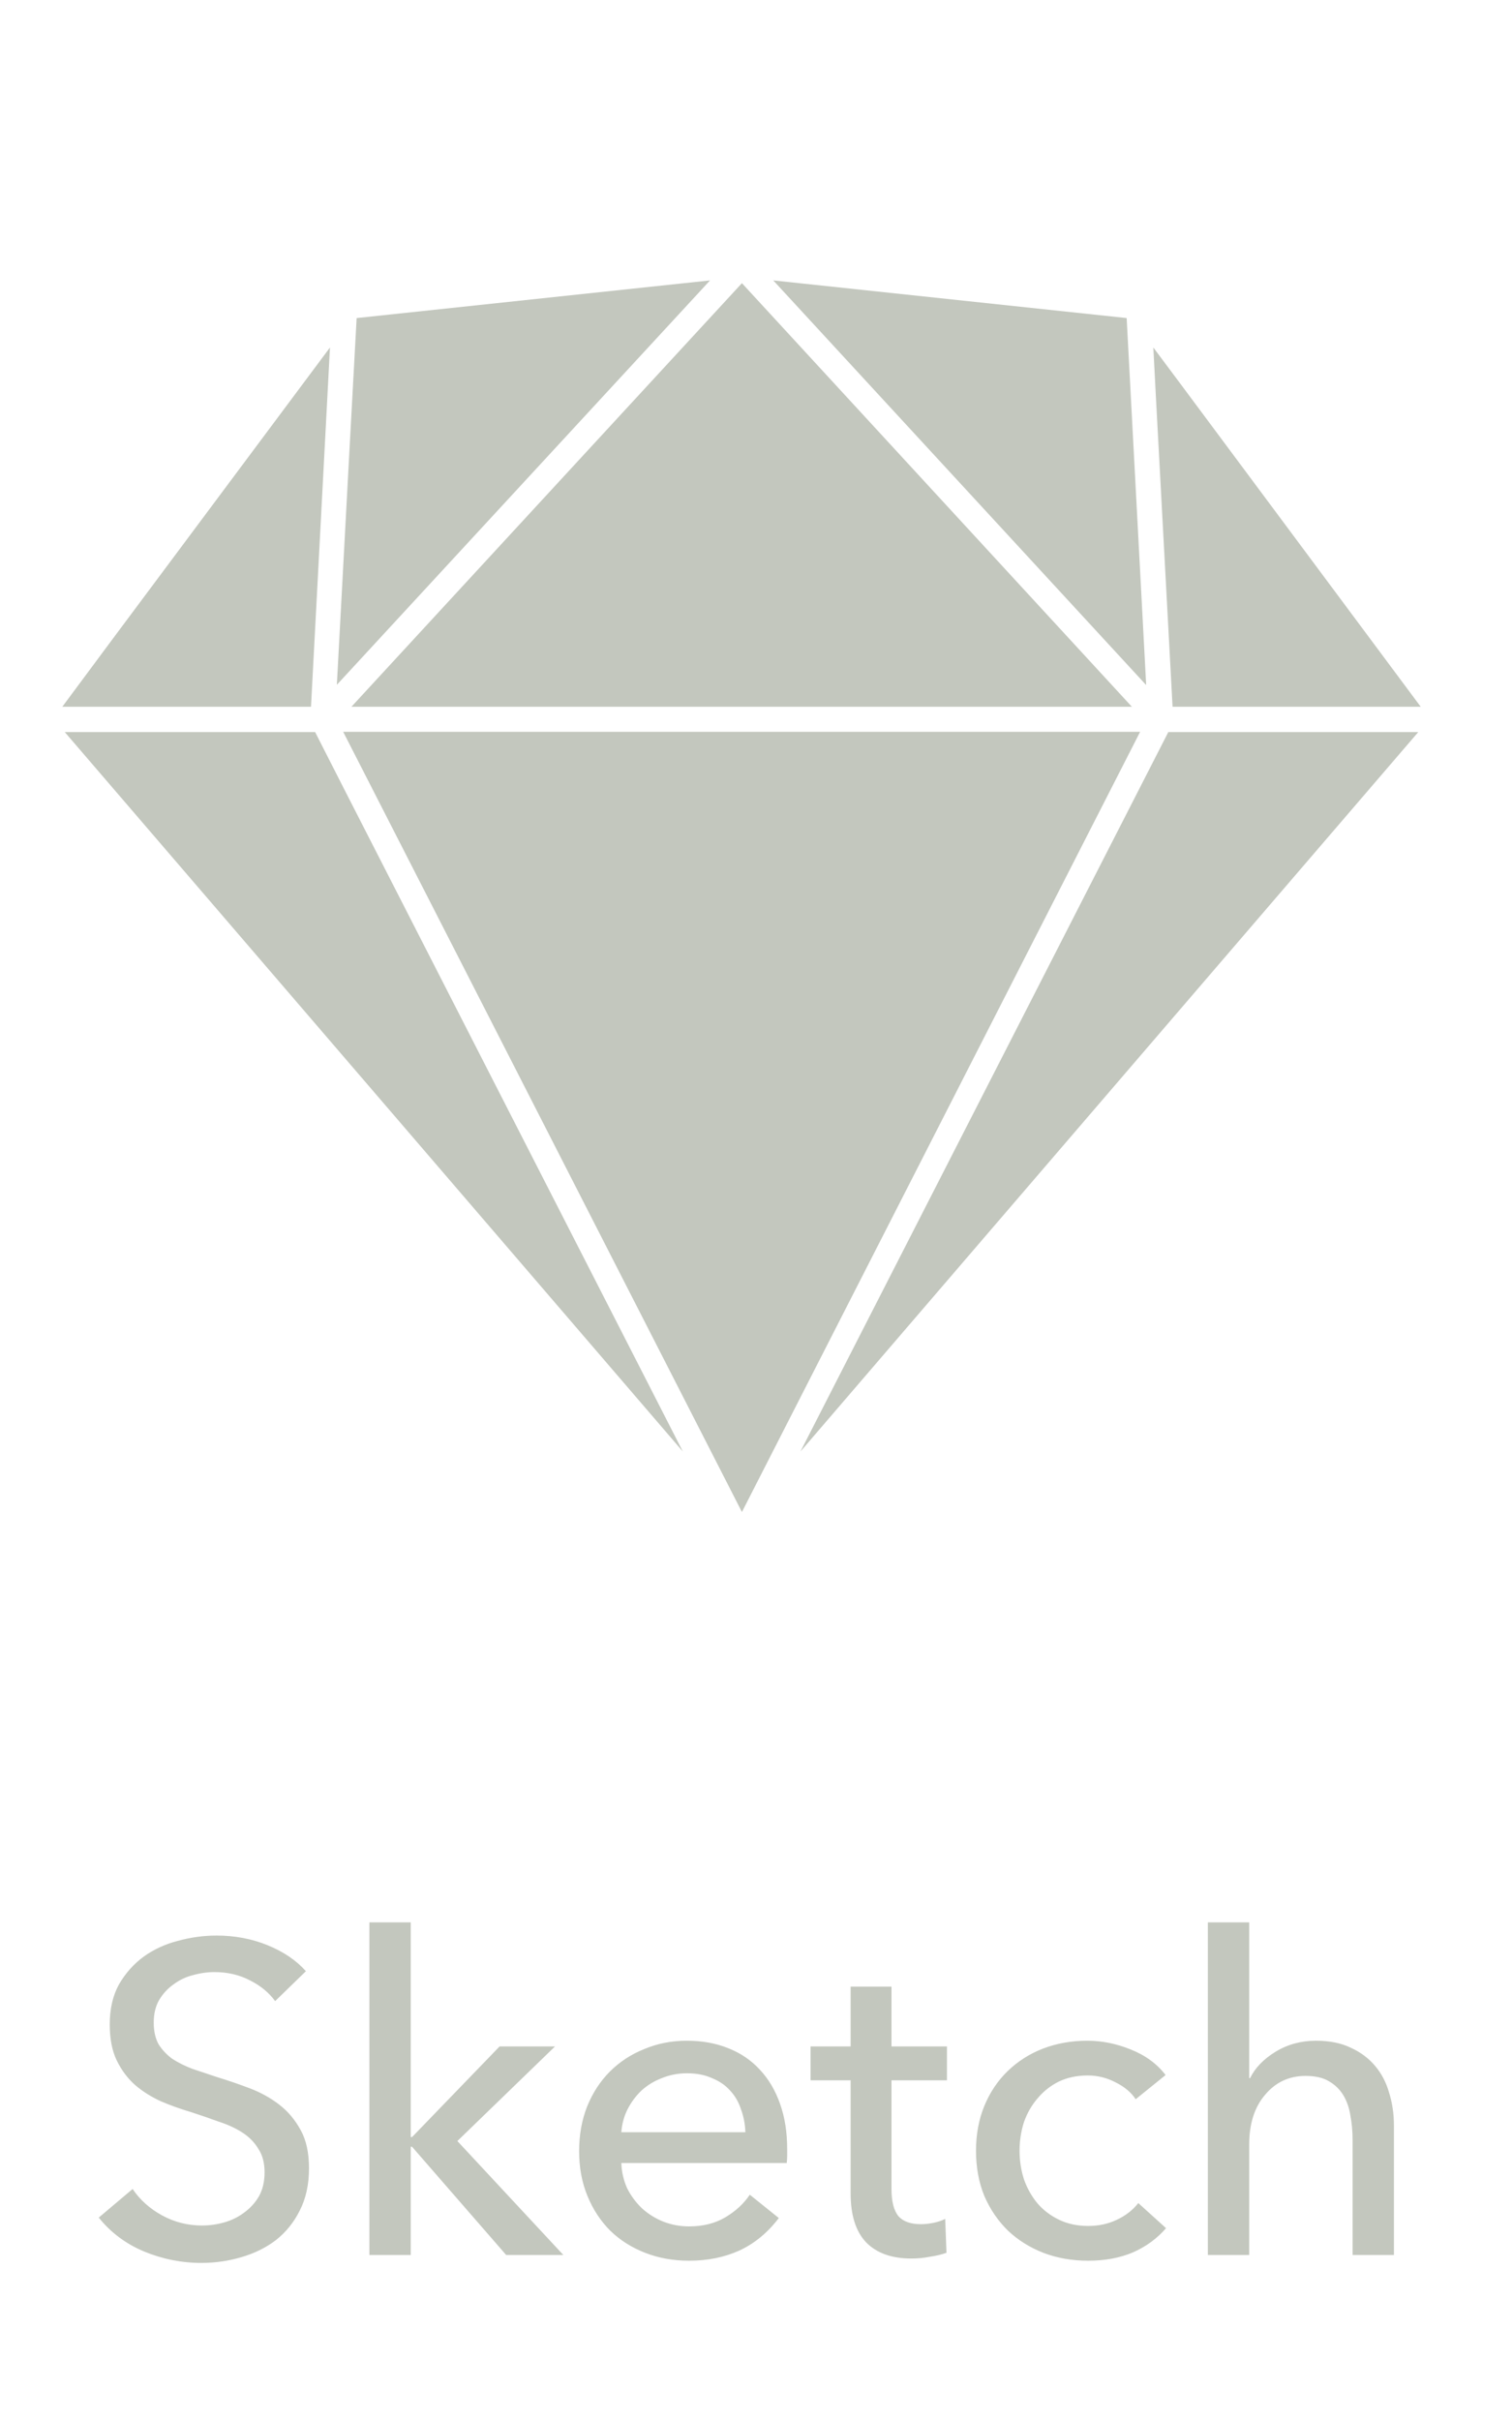 <svg width="55" height="88" viewBox="0 0 55 88" fill="none" xmlns="http://www.w3.org/2000/svg">
<path d="M4.115 23.212L2.266 25.701H11.313L12.003 12.636L4.115 23.212ZM40.983 11.566L28.128 10.197L41.693 24.912L40.983 11.566ZM12.583 28.82L11.463 26.621H2.356L24.839 52.783L12.583 28.82ZM12.783 25.701H41.173L33.026 16.854L26.988 10.297L12.783 25.701ZM42.503 26.611L29.117 52.783L51.59 26.621H42.503V26.611ZM42.893 13.895L41.953 12.636L42.043 14.365L42.653 25.701H51.68L42.893 13.895ZM12.713 16.345L12.253 24.902L25.828 10.197L12.973 11.566L12.713 16.345ZM41.473 26.611H12.483L16.721 34.898L26.988 54.982L41.473 26.611Z" fill="#C3C7BE"/>
<path d="M10.008 72.768C9.784 72.459 9.48 72.208 9.096 72.016C8.712 71.813 8.28 71.712 7.8 71.712C7.544 71.712 7.283 71.749 7.016 71.824C6.76 71.888 6.525 72 6.312 72.16C6.099 72.309 5.923 72.501 5.784 72.736C5.656 72.96 5.592 73.232 5.592 73.552C5.592 73.861 5.651 74.123 5.768 74.336C5.896 74.539 6.061 74.715 6.264 74.864C6.477 75.003 6.723 75.125 7 75.232C7.288 75.328 7.592 75.429 7.912 75.536C8.296 75.653 8.685 75.787 9.08 75.936C9.475 76.085 9.832 76.283 10.152 76.528C10.472 76.773 10.733 77.083 10.936 77.456C11.139 77.819 11.24 78.283 11.24 78.848C11.24 79.435 11.128 79.947 10.904 80.384C10.691 80.811 10.403 81.168 10.04 81.456C9.677 81.733 9.256 81.941 8.776 82.08C8.307 82.219 7.821 82.288 7.32 82.288C6.605 82.288 5.912 82.149 5.24 81.872C4.579 81.595 4.029 81.184 3.592 80.64L4.824 79.6C5.091 79.995 5.448 80.315 5.896 80.56C6.344 80.805 6.829 80.928 7.352 80.928C7.619 80.928 7.885 80.891 8.152 80.816C8.419 80.741 8.659 80.624 8.872 80.464C9.096 80.304 9.277 80.107 9.416 79.872C9.555 79.627 9.624 79.333 9.624 78.992C9.624 78.651 9.549 78.368 9.4 78.144C9.261 77.909 9.069 77.712 8.824 77.552C8.579 77.392 8.291 77.259 7.96 77.152C7.64 77.035 7.299 76.917 6.936 76.8C6.573 76.693 6.216 76.565 5.864 76.416C5.512 76.256 5.197 76.059 4.92 75.824C4.643 75.579 4.419 75.28 4.248 74.928C4.077 74.576 3.992 74.139 3.992 73.616C3.992 73.051 4.104 72.565 4.328 72.16C4.563 71.755 4.861 71.419 5.224 71.152C5.597 70.885 6.013 70.693 6.472 70.576C6.941 70.448 7.411 70.384 7.88 70.384C8.541 70.384 9.16 70.501 9.736 70.736C10.312 70.971 10.776 71.285 11.128 71.68L10.008 72.768ZM14.941 77.712H14.989L18.173 74.416H20.189L16.637 77.856L20.493 82H18.413L14.989 78.064H14.941V82H13.437V69.904H14.941V77.712ZM27.114 77.536C27.103 77.237 27.05 76.96 26.954 76.704C26.868 76.437 26.735 76.208 26.554 76.016C26.383 75.824 26.164 75.675 25.898 75.568C25.642 75.451 25.338 75.392 24.986 75.392C24.666 75.392 24.362 75.451 24.074 75.568C23.796 75.675 23.551 75.824 23.338 76.016C23.135 76.208 22.964 76.437 22.826 76.704C22.698 76.96 22.623 77.237 22.602 77.536H27.114ZM28.634 78.144C28.634 78.229 28.634 78.315 28.634 78.4C28.634 78.485 28.628 78.571 28.618 78.656H22.602C22.612 78.976 22.682 79.28 22.81 79.568C22.948 79.845 23.13 80.091 23.354 80.304C23.578 80.507 23.834 80.667 24.122 80.784C24.42 80.901 24.735 80.96 25.066 80.96C25.578 80.96 26.02 80.848 26.394 80.624C26.767 80.4 27.06 80.128 27.274 79.808L28.33 80.656C27.924 81.189 27.444 81.584 26.89 81.84C26.346 82.085 25.738 82.208 25.066 82.208C24.49 82.208 23.956 82.112 23.466 81.92C22.975 81.728 22.554 81.461 22.202 81.12C21.85 80.768 21.572 80.347 21.37 79.856C21.167 79.365 21.066 78.821 21.066 78.224C21.066 77.637 21.162 77.099 21.354 76.608C21.556 76.107 21.834 75.68 22.186 75.328C22.538 74.976 22.954 74.704 23.434 74.512C23.914 74.309 24.431 74.208 24.986 74.208C25.54 74.208 26.042 74.299 26.49 74.48C26.948 74.661 27.332 74.923 27.642 75.264C27.962 75.605 28.207 76.021 28.378 76.512C28.548 76.992 28.634 77.536 28.634 78.144ZM34.446 75.648H32.429V79.6C32.429 80.059 32.515 80.389 32.685 80.592C32.856 80.784 33.128 80.88 33.502 80.88C33.64 80.88 33.789 80.864 33.95 80.832C34.109 80.8 34.254 80.752 34.382 80.688L34.429 81.92C34.248 81.984 34.045 82.032 33.822 82.064C33.608 82.107 33.384 82.128 33.15 82.128C32.435 82.128 31.886 81.931 31.502 81.536C31.128 81.141 30.942 80.549 30.942 79.76V75.648H29.485V74.416H30.942V72.24H32.429V74.416H34.446V75.648ZM41.311 76.336C41.151 76.091 40.911 75.888 40.591 75.728C40.271 75.557 39.93 75.472 39.567 75.472C39.172 75.472 38.821 75.547 38.511 75.696C38.212 75.845 37.956 76.048 37.743 76.304C37.53 76.549 37.364 76.837 37.247 77.168C37.141 77.499 37.087 77.845 37.087 78.208C37.087 78.571 37.141 78.917 37.247 79.248C37.364 79.579 37.53 79.872 37.743 80.128C37.956 80.373 38.218 80.571 38.527 80.72C38.837 80.869 39.188 80.944 39.583 80.944C39.967 80.944 40.314 80.869 40.623 80.72C40.943 80.571 41.205 80.368 41.407 80.112L42.415 81.024C42.095 81.397 41.695 81.691 41.215 81.904C40.735 82.107 40.191 82.208 39.583 82.208C38.996 82.208 38.453 82.112 37.951 81.92C37.461 81.728 37.034 81.461 36.671 81.12C36.309 80.768 36.02 80.347 35.807 79.856C35.605 79.365 35.503 78.816 35.503 78.208C35.503 77.611 35.605 77.067 35.807 76.576C36.01 76.085 36.292 75.664 36.655 75.312C37.018 74.96 37.444 74.688 37.935 74.496C38.437 74.304 38.975 74.208 39.551 74.208C40.084 74.208 40.612 74.315 41.135 74.528C41.669 74.741 42.09 75.051 42.399 75.456L41.311 76.336ZM45.473 75.568C45.655 75.195 45.964 74.875 46.401 74.608C46.839 74.341 47.329 74.208 47.873 74.208C48.364 74.208 48.785 74.293 49.137 74.464C49.489 74.624 49.783 74.843 50.017 75.12C50.252 75.397 50.423 75.723 50.529 76.096C50.647 76.469 50.705 76.869 50.705 77.296V82H49.201V77.808C49.201 77.499 49.175 77.205 49.121 76.928C49.079 76.651 48.993 76.405 48.865 76.192C48.737 75.979 48.561 75.808 48.337 75.68C48.124 75.552 47.841 75.488 47.489 75.488C46.892 75.488 46.401 75.717 46.017 76.176C45.633 76.624 45.441 77.227 45.441 77.984V82H43.937V69.904H45.441V75.568H45.473Z" fill="#C3C7BE"/>
</svg>
